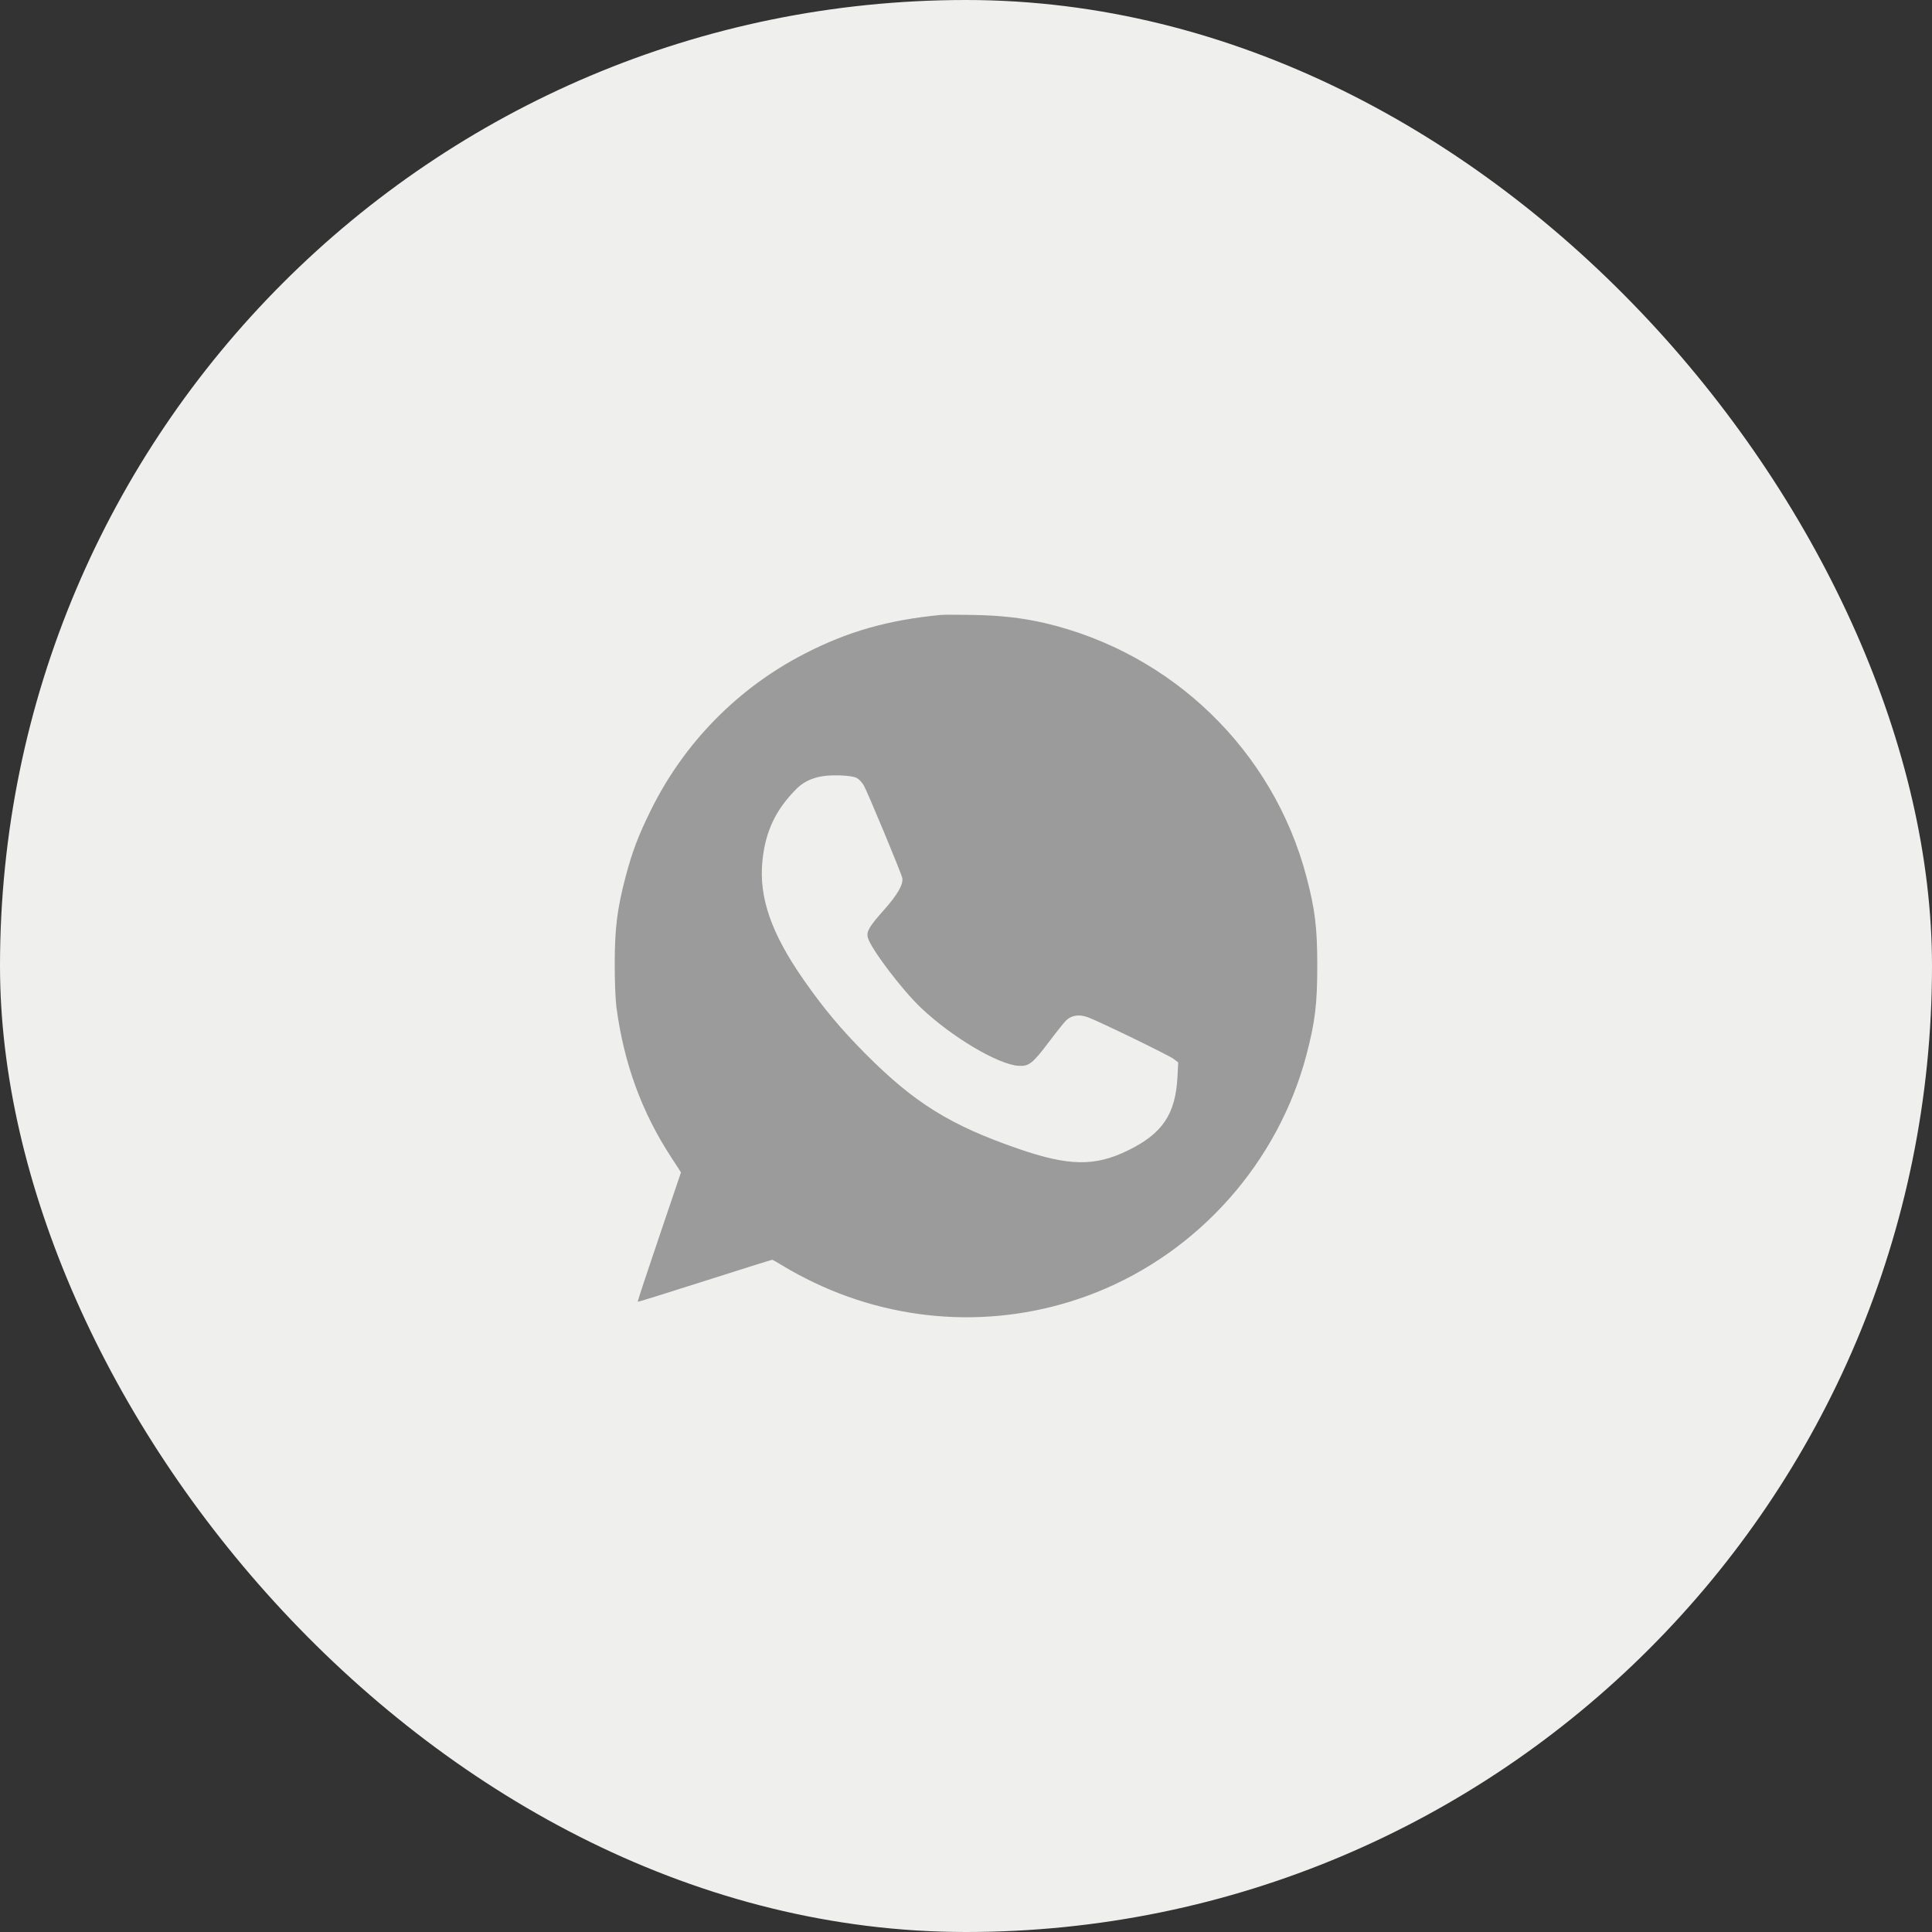 <svg width="44" height="44" viewBox="0 0 44 44" fill="none" xmlns="http://www.w3.org/2000/svg">
<rect x="0" y="0" width="44" height="44" fill="#333333" stroke="none"/>
<rect width="44" height="44" rx="22" fill="#EFEFED"/>
<path fill-rule="evenodd" clip-rule="evenodd" d="M21.421 14.005C20.211 14.123 19.299 14.384 18.31 14.895C16.799 15.676 15.58 16.919 14.826 18.445C14.536 19.031 14.4 19.391 14.248 19.966C14.057 20.691 14.002 21.131 14 21.933C13.999 22.332 14.016 22.766 14.038 22.934C14.209 24.216 14.611 25.321 15.285 26.355L15.509 26.7L15.011 28.169C14.736 28.977 14.517 29.643 14.522 29.648C14.527 29.654 15.213 29.44 16.046 29.174C16.879 28.908 17.571 28.691 17.585 28.691C17.598 28.691 17.727 28.763 17.87 28.852C18.014 28.942 18.315 29.102 18.539 29.209C20.564 30.177 22.88 30.26 24.953 29.439C27.303 28.508 29.108 26.472 29.753 24.026C29.95 23.276 30 22.866 30 21.996C30 21.126 29.95 20.715 29.753 19.966C28.997 17.096 26.693 14.865 23.786 14.188C23.298 14.074 22.79 14.016 22.173 14.005C21.828 13.998 21.49 13.998 21.421 14.005ZM19.51 17.717C19.562 17.744 19.635 17.82 19.672 17.887C19.765 18.054 20.527 19.886 20.549 19.996C20.577 20.138 20.439 20.379 20.127 20.729C19.802 21.094 19.732 21.211 19.761 21.342C19.814 21.581 20.538 22.541 20.985 22.962C21.677 23.617 22.724 24.239 23.191 24.273C23.431 24.29 23.518 24.222 23.885 23.734C24.052 23.513 24.229 23.291 24.28 23.24C24.401 23.12 24.58 23.094 24.781 23.169C25.039 23.265 26.617 24.032 26.727 24.115L26.833 24.195L26.816 24.527C26.771 25.378 26.472 25.82 25.681 26.204C24.93 26.569 24.341 26.559 23.19 26.162C21.644 25.628 20.824 25.119 19.713 24.002C19.157 23.443 18.761 22.971 18.309 22.324C17.564 21.259 17.279 20.437 17.364 19.602C17.432 18.933 17.666 18.439 18.139 17.966C18.368 17.738 18.668 17.644 19.118 17.659C19.309 17.665 19.45 17.686 19.51 17.717Z" fill="#9B9B9B"/>
</svg>
